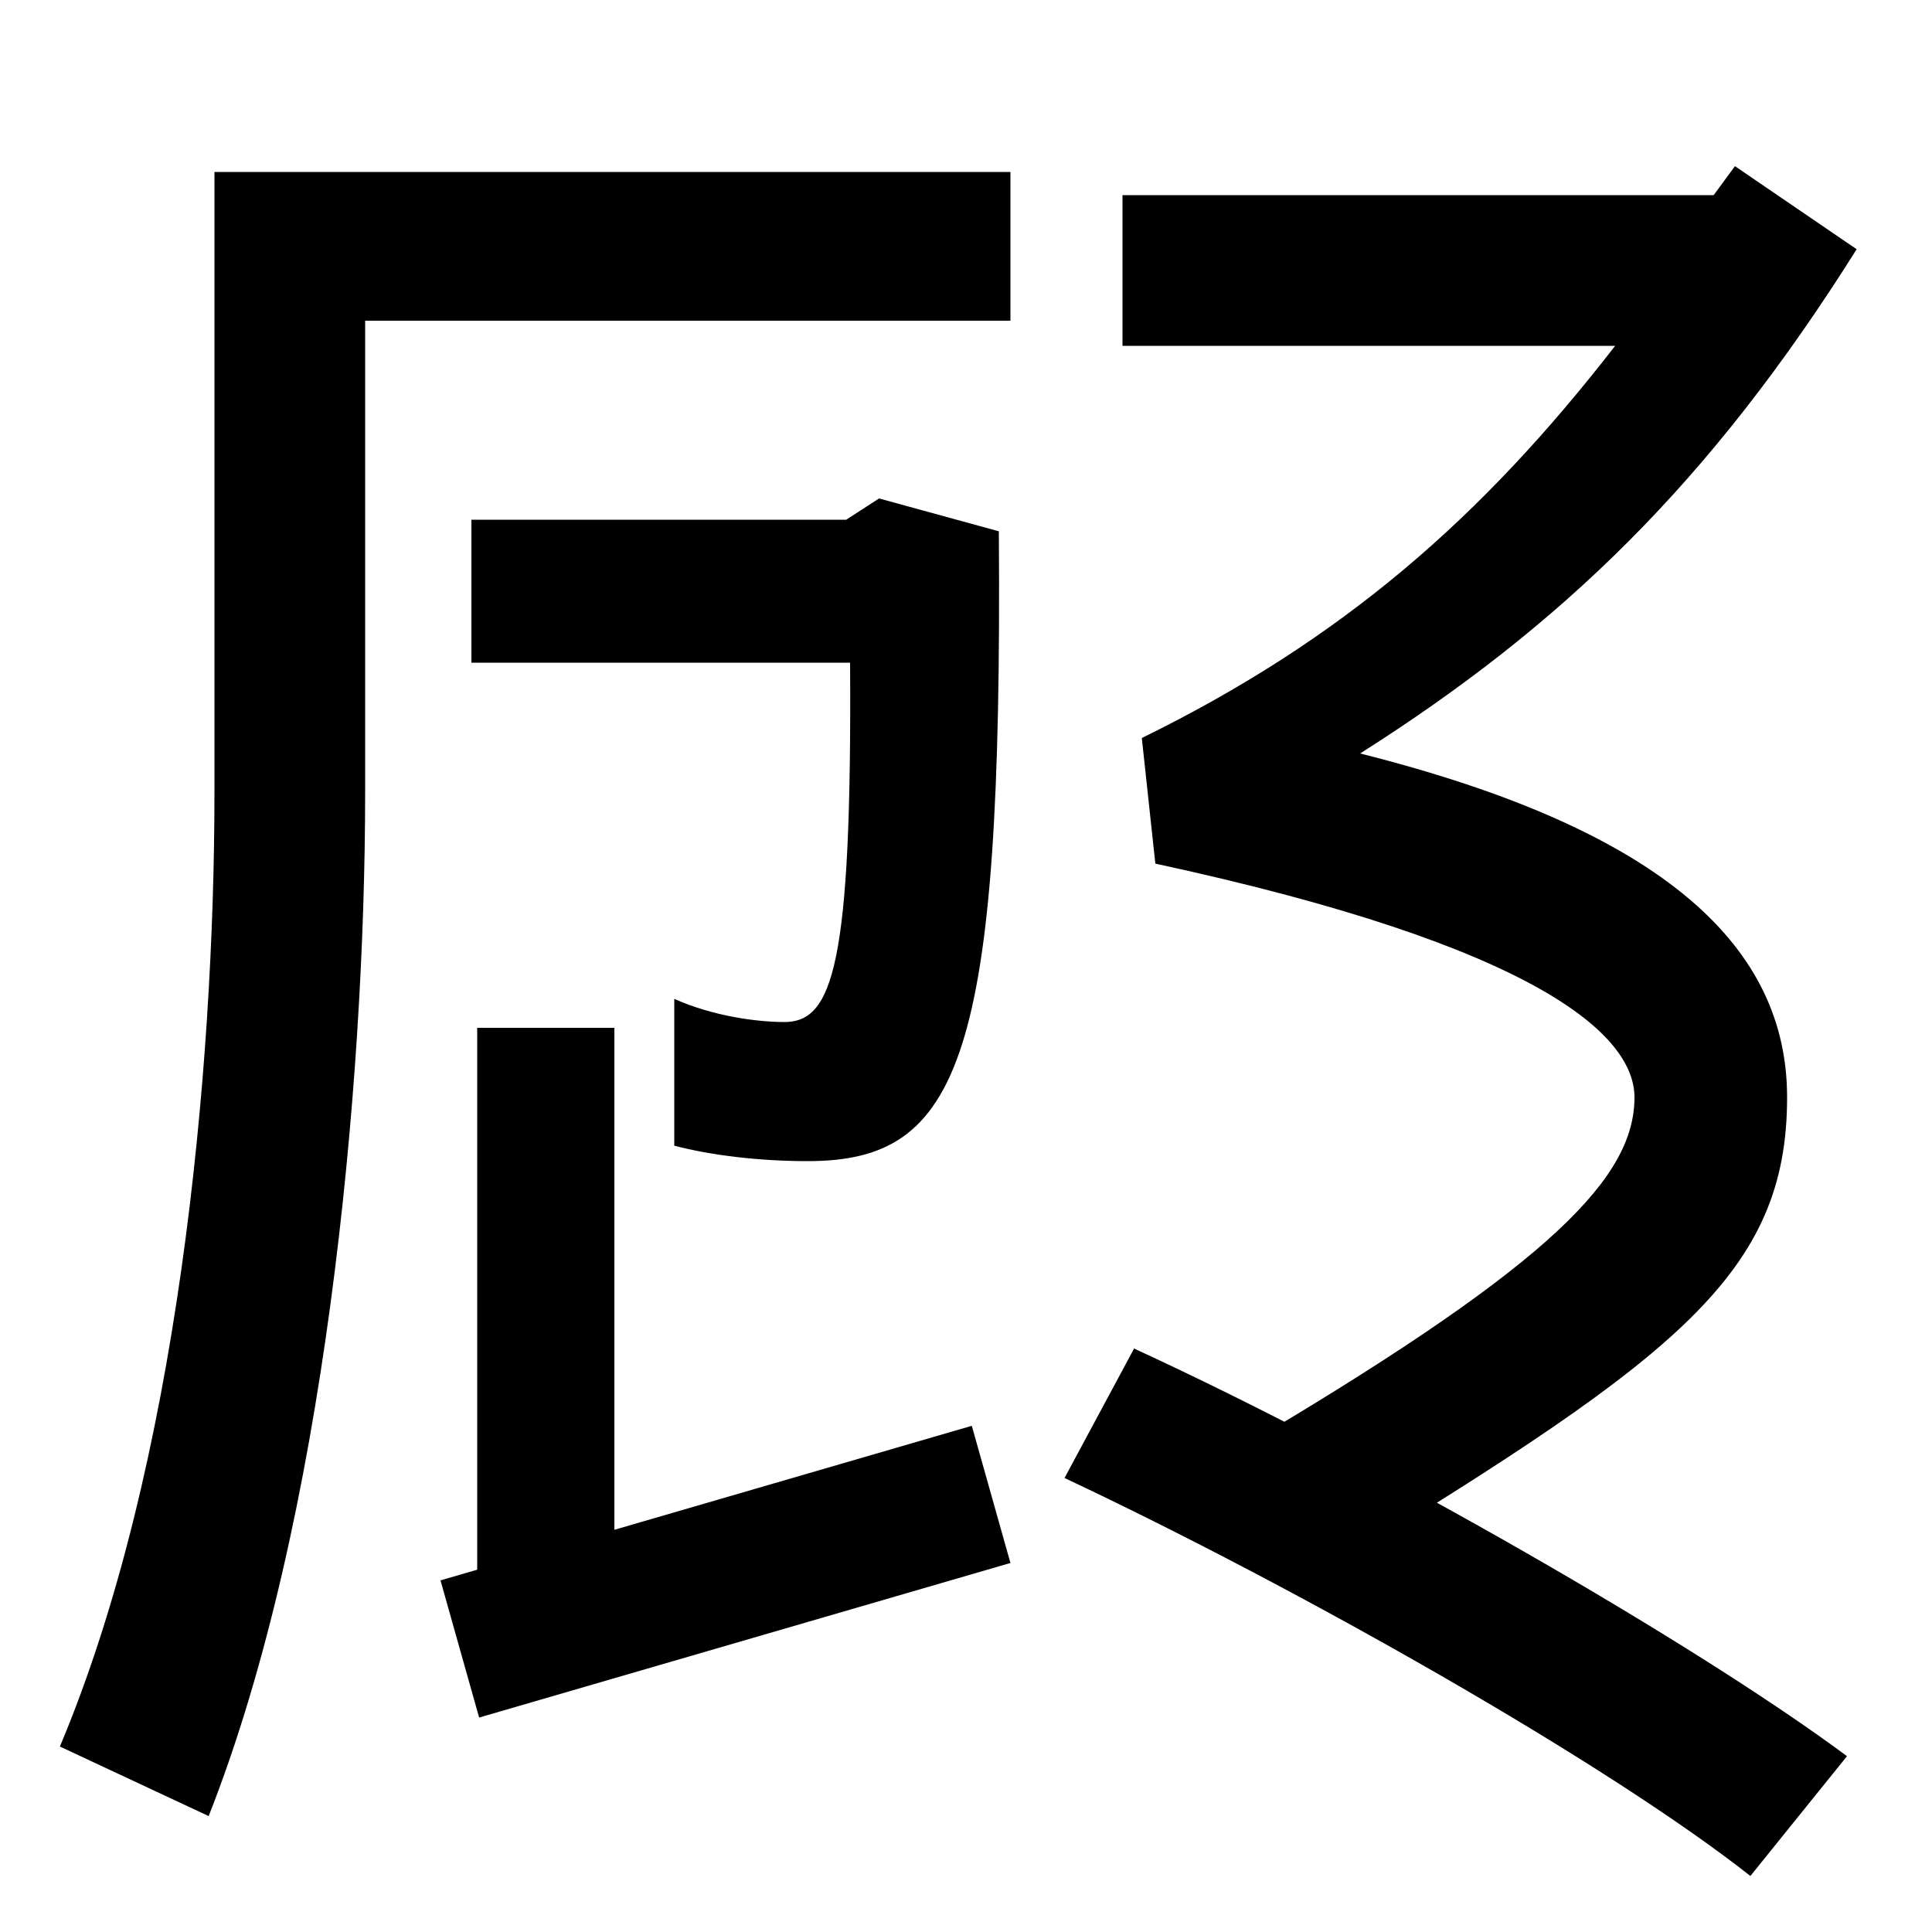 <svg xmlns="http://www.w3.org/2000/svg" width="1000" height="1000"><path d="M523 791H111V470C111 325 92 121 31 -24L108 -60C168 92 189 317 189 470V714H523ZM318 42V348H247V42ZM418 279C497 279 519 331 517 605L455 622L438 611H244V537H440C441 380 431 351 406 351C392 351 369 354 349 363V287C368 282 393 279 418 279ZM653 137 695 72C868 178 925 221 925 312C925 389 863 450 704 490C808 556 885 630 961 751L898 794L887 779H581V701H836C767 612 695 549 591 498L598 433C797 390 846 344 846 312C846 271 804 227 653 137ZM906 -91 956 -29C878 29 713 124 587 182L551 115C672 58 831 -32 906 -91ZM228 62 248 -9 523 71 503 142Z" transform="translate(0, 880) scale(1,-1)" /></svg>